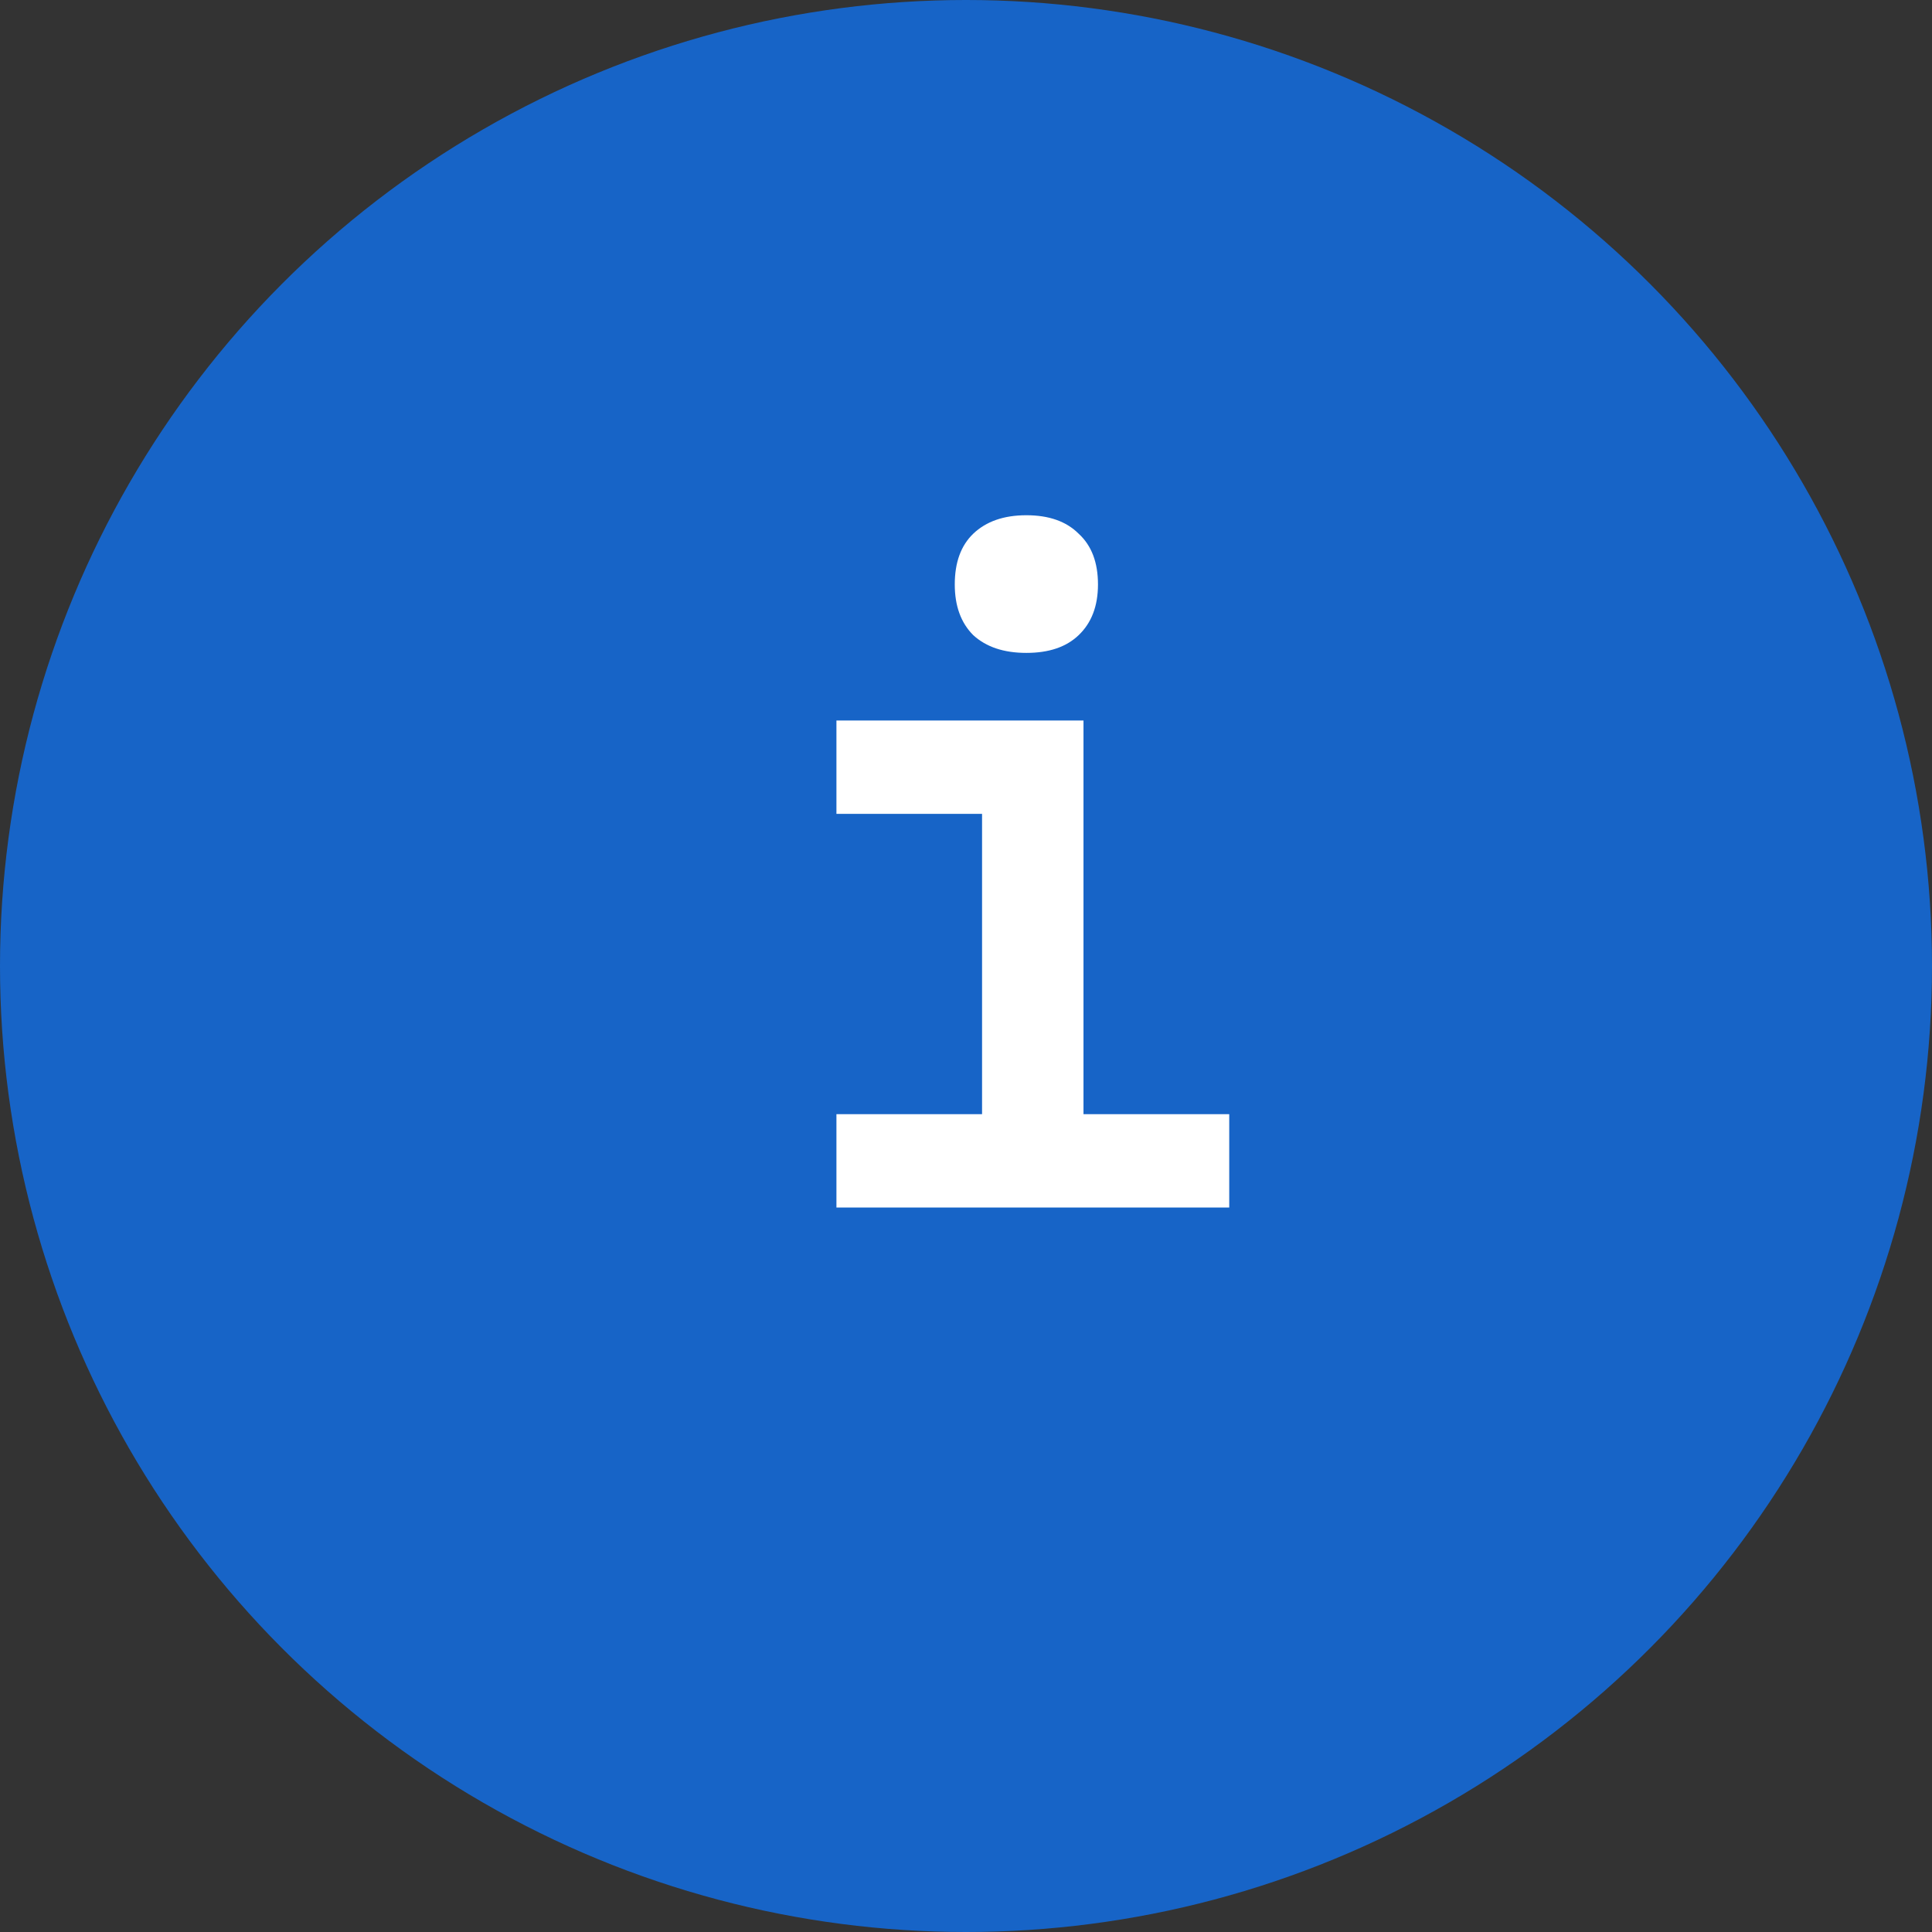<?xml version="1.0" encoding="UTF-8"?> <svg xmlns="http://www.w3.org/2000/svg" width="16" height="16" viewBox="0 0 16 16" fill="none"><rect x="0" y="0" width="16" height="16" fill="#333333" stroke="none"/><circle cx="8" cy="8" r="8" fill="#1764C7"></circle><path d="M6.927 5.967H8.973V9.227H10.18V10H6.927V9.227H8.133V6.74H6.927V5.967ZM8.5 5.407C8.313 5.407 8.167 5.358 8.06 5.26C7.958 5.158 7.907 5.018 7.907 4.84C7.907 4.658 7.958 4.518 8.06 4.42C8.167 4.318 8.313 4.267 8.5 4.267C8.687 4.267 8.831 4.318 8.933 4.42C9.04 4.518 9.093 4.658 9.093 4.84C9.093 5.018 9.04 5.158 8.933 5.26C8.831 5.358 8.687 5.407 8.5 5.407Z" fill="white"></path></svg> 